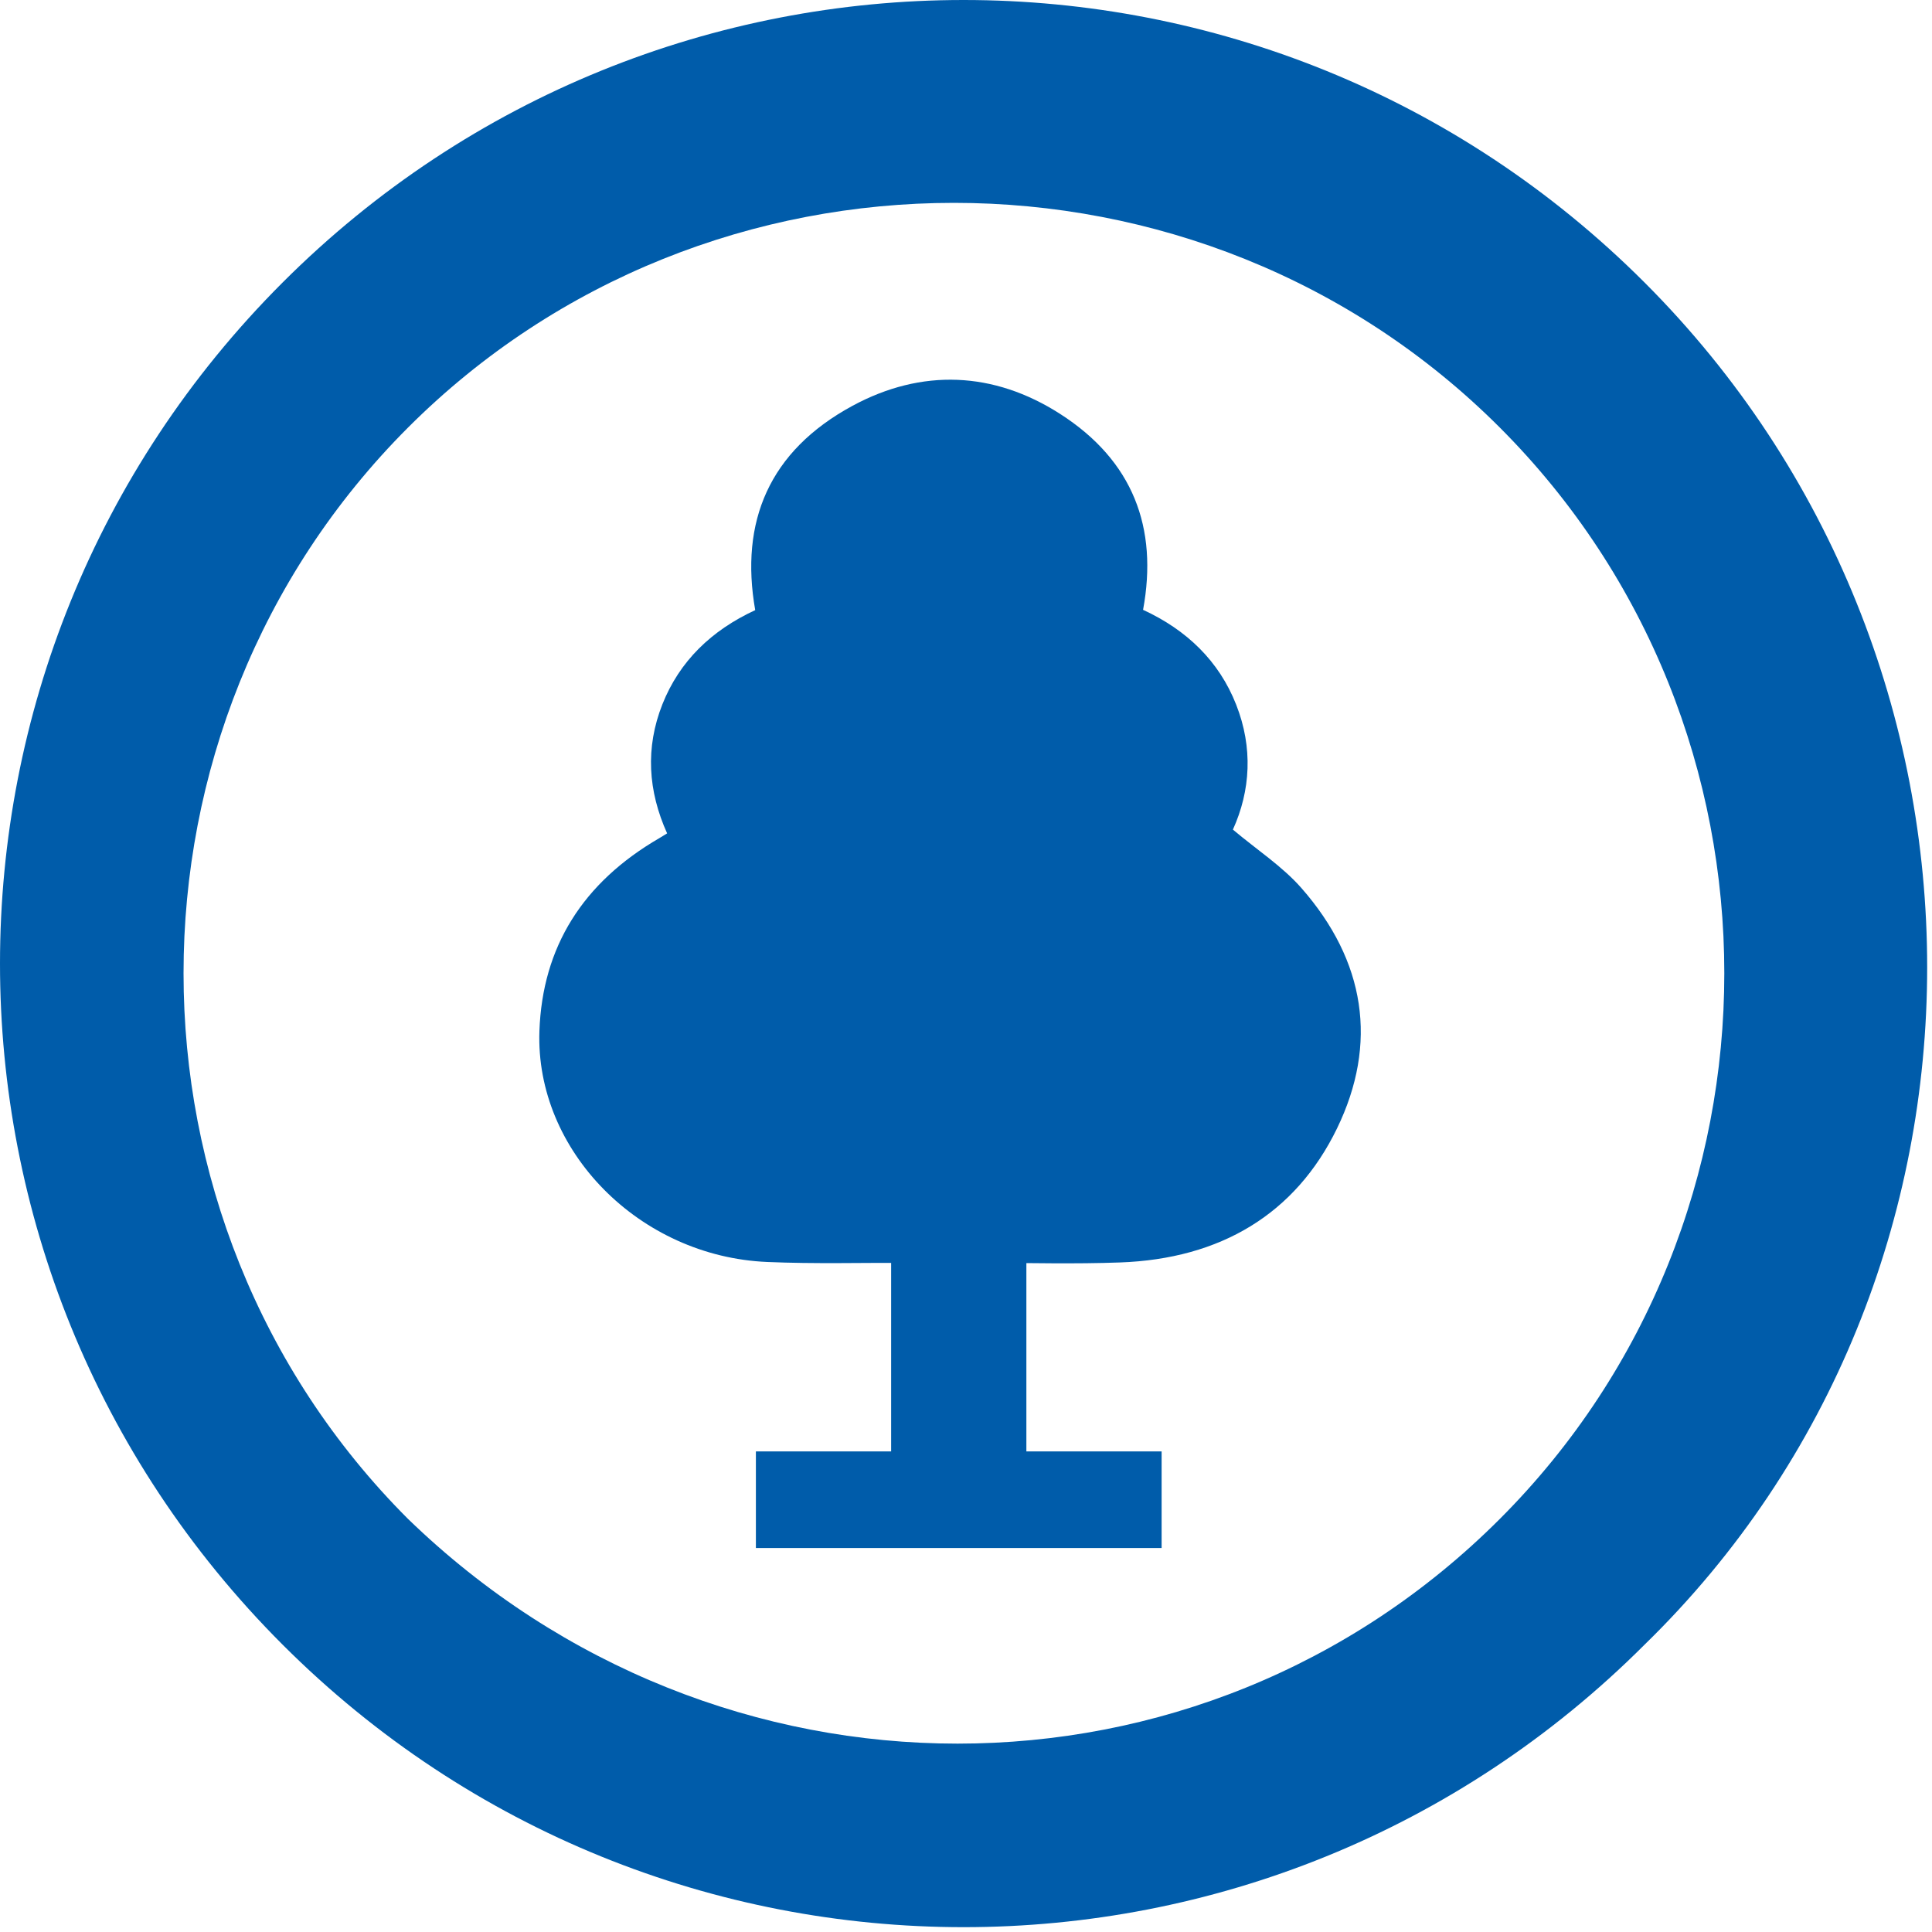 <?xml version="1.0" encoding="UTF-8"?>
<svg id="Layer_1" data-name="Layer 1" xmlns="http://www.w3.org/2000/svg" version="1.1" viewBox="0 0 20 20">
  <path d="M17.025,2.925C13.125-.975,6.825-.975,2.925,2.925c-3.9,3.9-3.9,10.2,0,14.1,3.9,3.9,10.2,3.9,14.1,0,3.9-3.8,3.9-10.2,0-14.1ZM4.225,15.725c-3.1-3.1-3.1-8.2,0-11.3,3.1-3.1,8.2-3.1,11.3,0s3.1,8.2,0,11.3-8.1,3.1-11.3,0Z" style="fill: #005caa; stroke-width: 0px;"/>
  <g>
    <path d="M9.599,13.073h-.181c-.492-.002-.984.012-1.475-.009-1.325-.056-2.403-1.153-2.359-2.391.031-.871.449-1.537,1.242-1.997.023-.013.045-.028.08-.049-.198-.439-.227-.886-.049-1.336.177-.446.507-.765.961-.975-.161-.915.143-1.646,1.005-2.114.719-.39,1.465-.357,2.15.082.756.484,1.017,1.179.86,2.029.452.208.787.531.964.982.175.445.149.889-.034,1.293.248.209.513.381.71.606.661.754.796,1.606.367,2.489-.43.883-1.203,1.349-2.248,1.386-.469.017-.94.005-1.409.003" style="fill: #005caa; stroke-width: 0px;"/>
    <g>
      <rect x="9.225" y="12.925" width="1.4" height="2.9" style="fill: #005caa; stroke-width: 0px;"/>
      <rect x="7.825" y="15.025" width="4.2" height="1" style="fill: #005caa; stroke-width: 0px;"/>
    </g>
  </g>
</svg>
